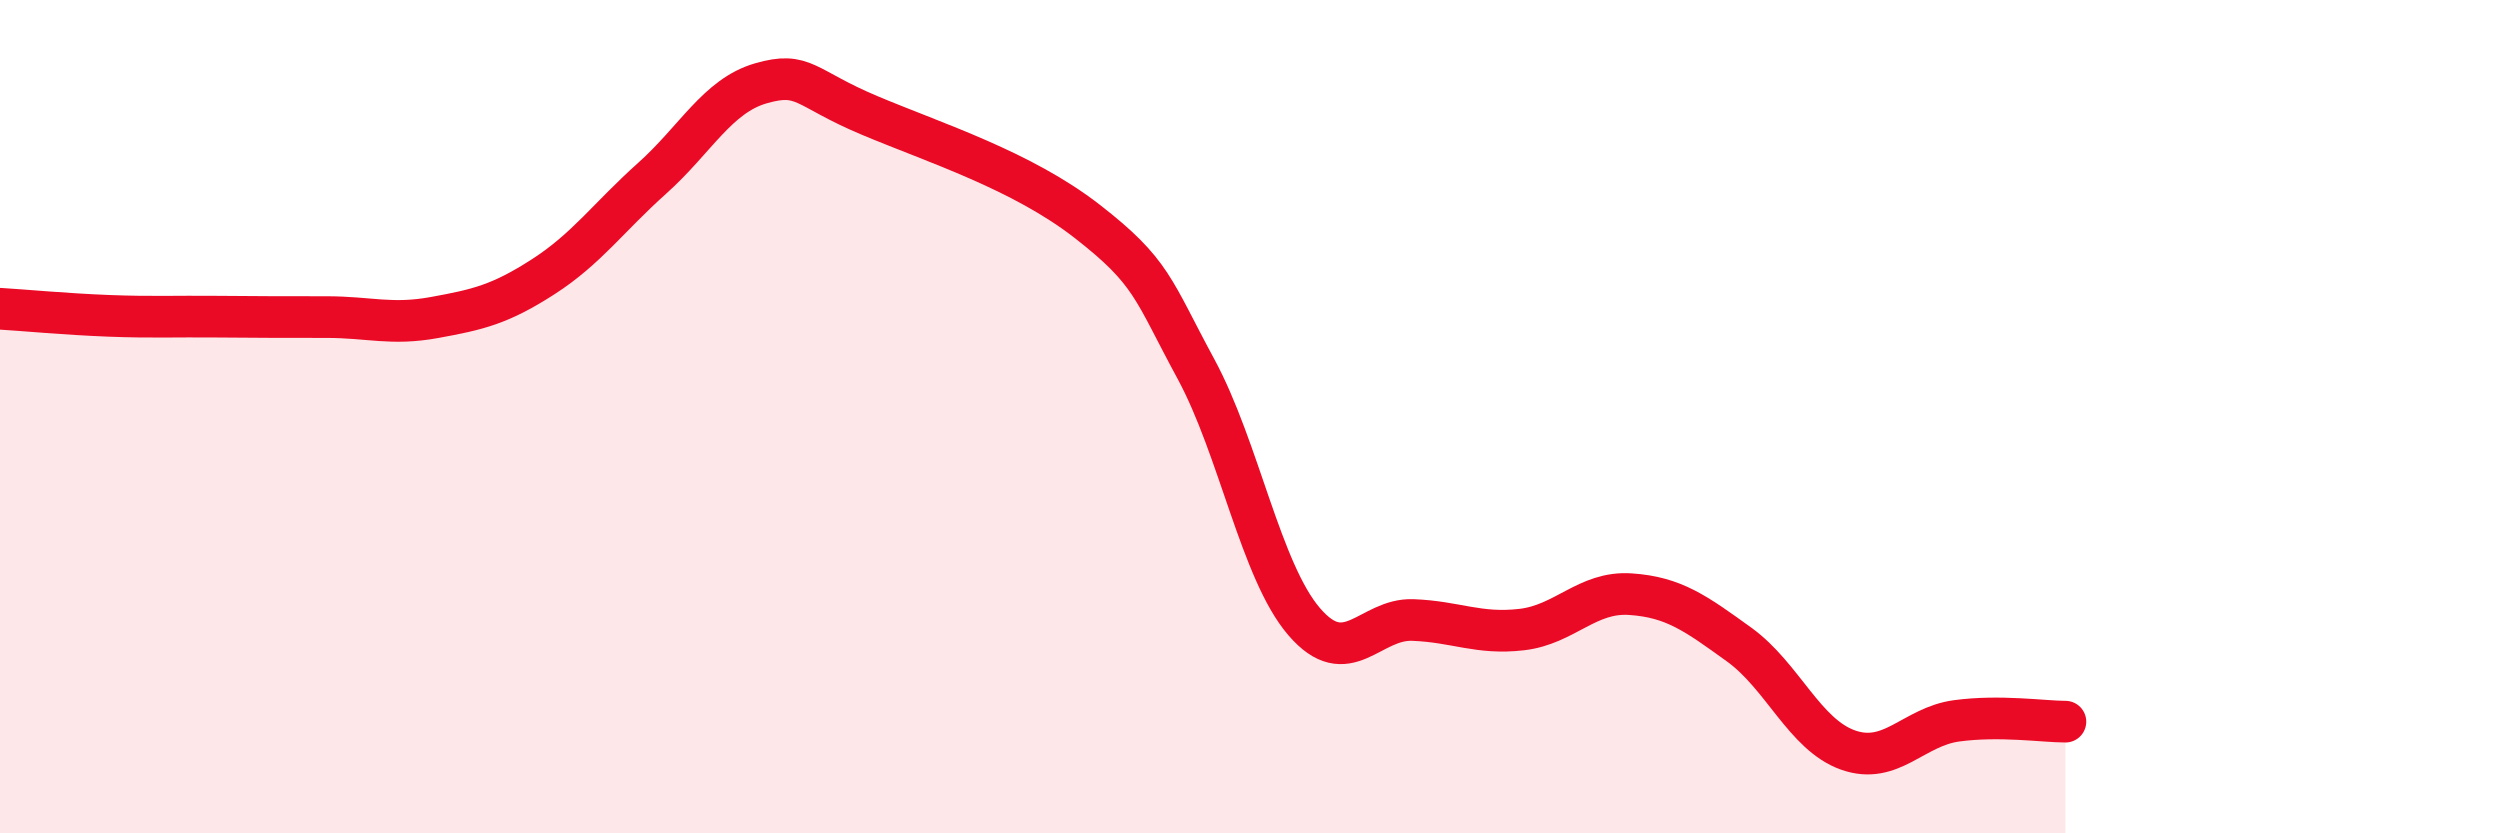 
    <svg width="60" height="20" viewBox="0 0 60 20" xmlns="http://www.w3.org/2000/svg">
      <path
        d="M 0,7.41 C 0.52,7.44 1.57,7.54 2.61,7.58 C 3.65,7.62 4.18,7.59 5.22,7.6 C 6.26,7.61 6.79,7.61 7.83,7.61 C 8.87,7.61 9.39,7.81 10.43,7.62 C 11.47,7.43 12,7.31 13.04,6.64 C 14.08,5.97 14.61,5.21 15.65,4.28 C 16.69,3.35 17.22,2.3 18.26,2 C 19.3,1.7 19.3,2.11 20.87,2.77 C 22.44,3.43 24.52,4.09 26.09,5.31 C 27.66,6.53 27.66,6.93 28.7,8.85 C 29.74,10.77 30.26,13.71 31.3,14.92 C 32.34,16.13 32.87,14.84 33.91,14.88 C 34.95,14.92 35.48,15.23 36.52,15.11 C 37.56,14.99 38.09,14.19 39.13,14.26 C 40.17,14.33 40.7,14.72 41.74,15.47 C 42.78,16.22 43.31,17.63 44.35,18 C 45.39,18.37 45.92,17.44 46.96,17.3 C 48,17.16 49.05,17.32 49.57,17.32L49.57 20L0 20Z"
        fill="#EB0A25"
        opacity="0.1"
        stroke-linecap="round"
        stroke-linejoin="round"
      />
      <path
        d="M 0,7.41 C 0.52,7.44 1.57,7.54 2.61,7.58 C 3.65,7.62 4.18,7.59 5.22,7.6 C 6.26,7.61 6.79,7.61 7.83,7.61 C 8.87,7.61 9.39,7.81 10.43,7.62 C 11.47,7.43 12,7.31 13.04,6.64 C 14.08,5.97 14.61,5.21 15.65,4.28 C 16.69,3.35 17.22,2.3 18.26,2 C 19.3,1.7 19.3,2.11 20.87,2.77 C 22.44,3.43 24.52,4.09 26.09,5.31 C 27.66,6.53 27.66,6.93 28.7,8.85 C 29.74,10.77 30.26,13.71 31.3,14.92 C 32.34,16.13 32.87,14.84 33.91,14.88 C 34.95,14.92 35.48,15.23 36.52,15.11 C 37.56,14.99 38.09,14.19 39.13,14.26 C 40.17,14.33 40.7,14.72 41.74,15.47 C 42.78,16.22 43.31,17.63 44.35,18 C 45.39,18.37 45.92,17.44 46.96,17.3 C 48,17.16 49.05,17.32 49.57,17.32"
        stroke="#EB0A25"
        stroke-width="1"
        fill="none"
        stroke-linecap="round"
        stroke-linejoin="round"
      />
    </svg>
  